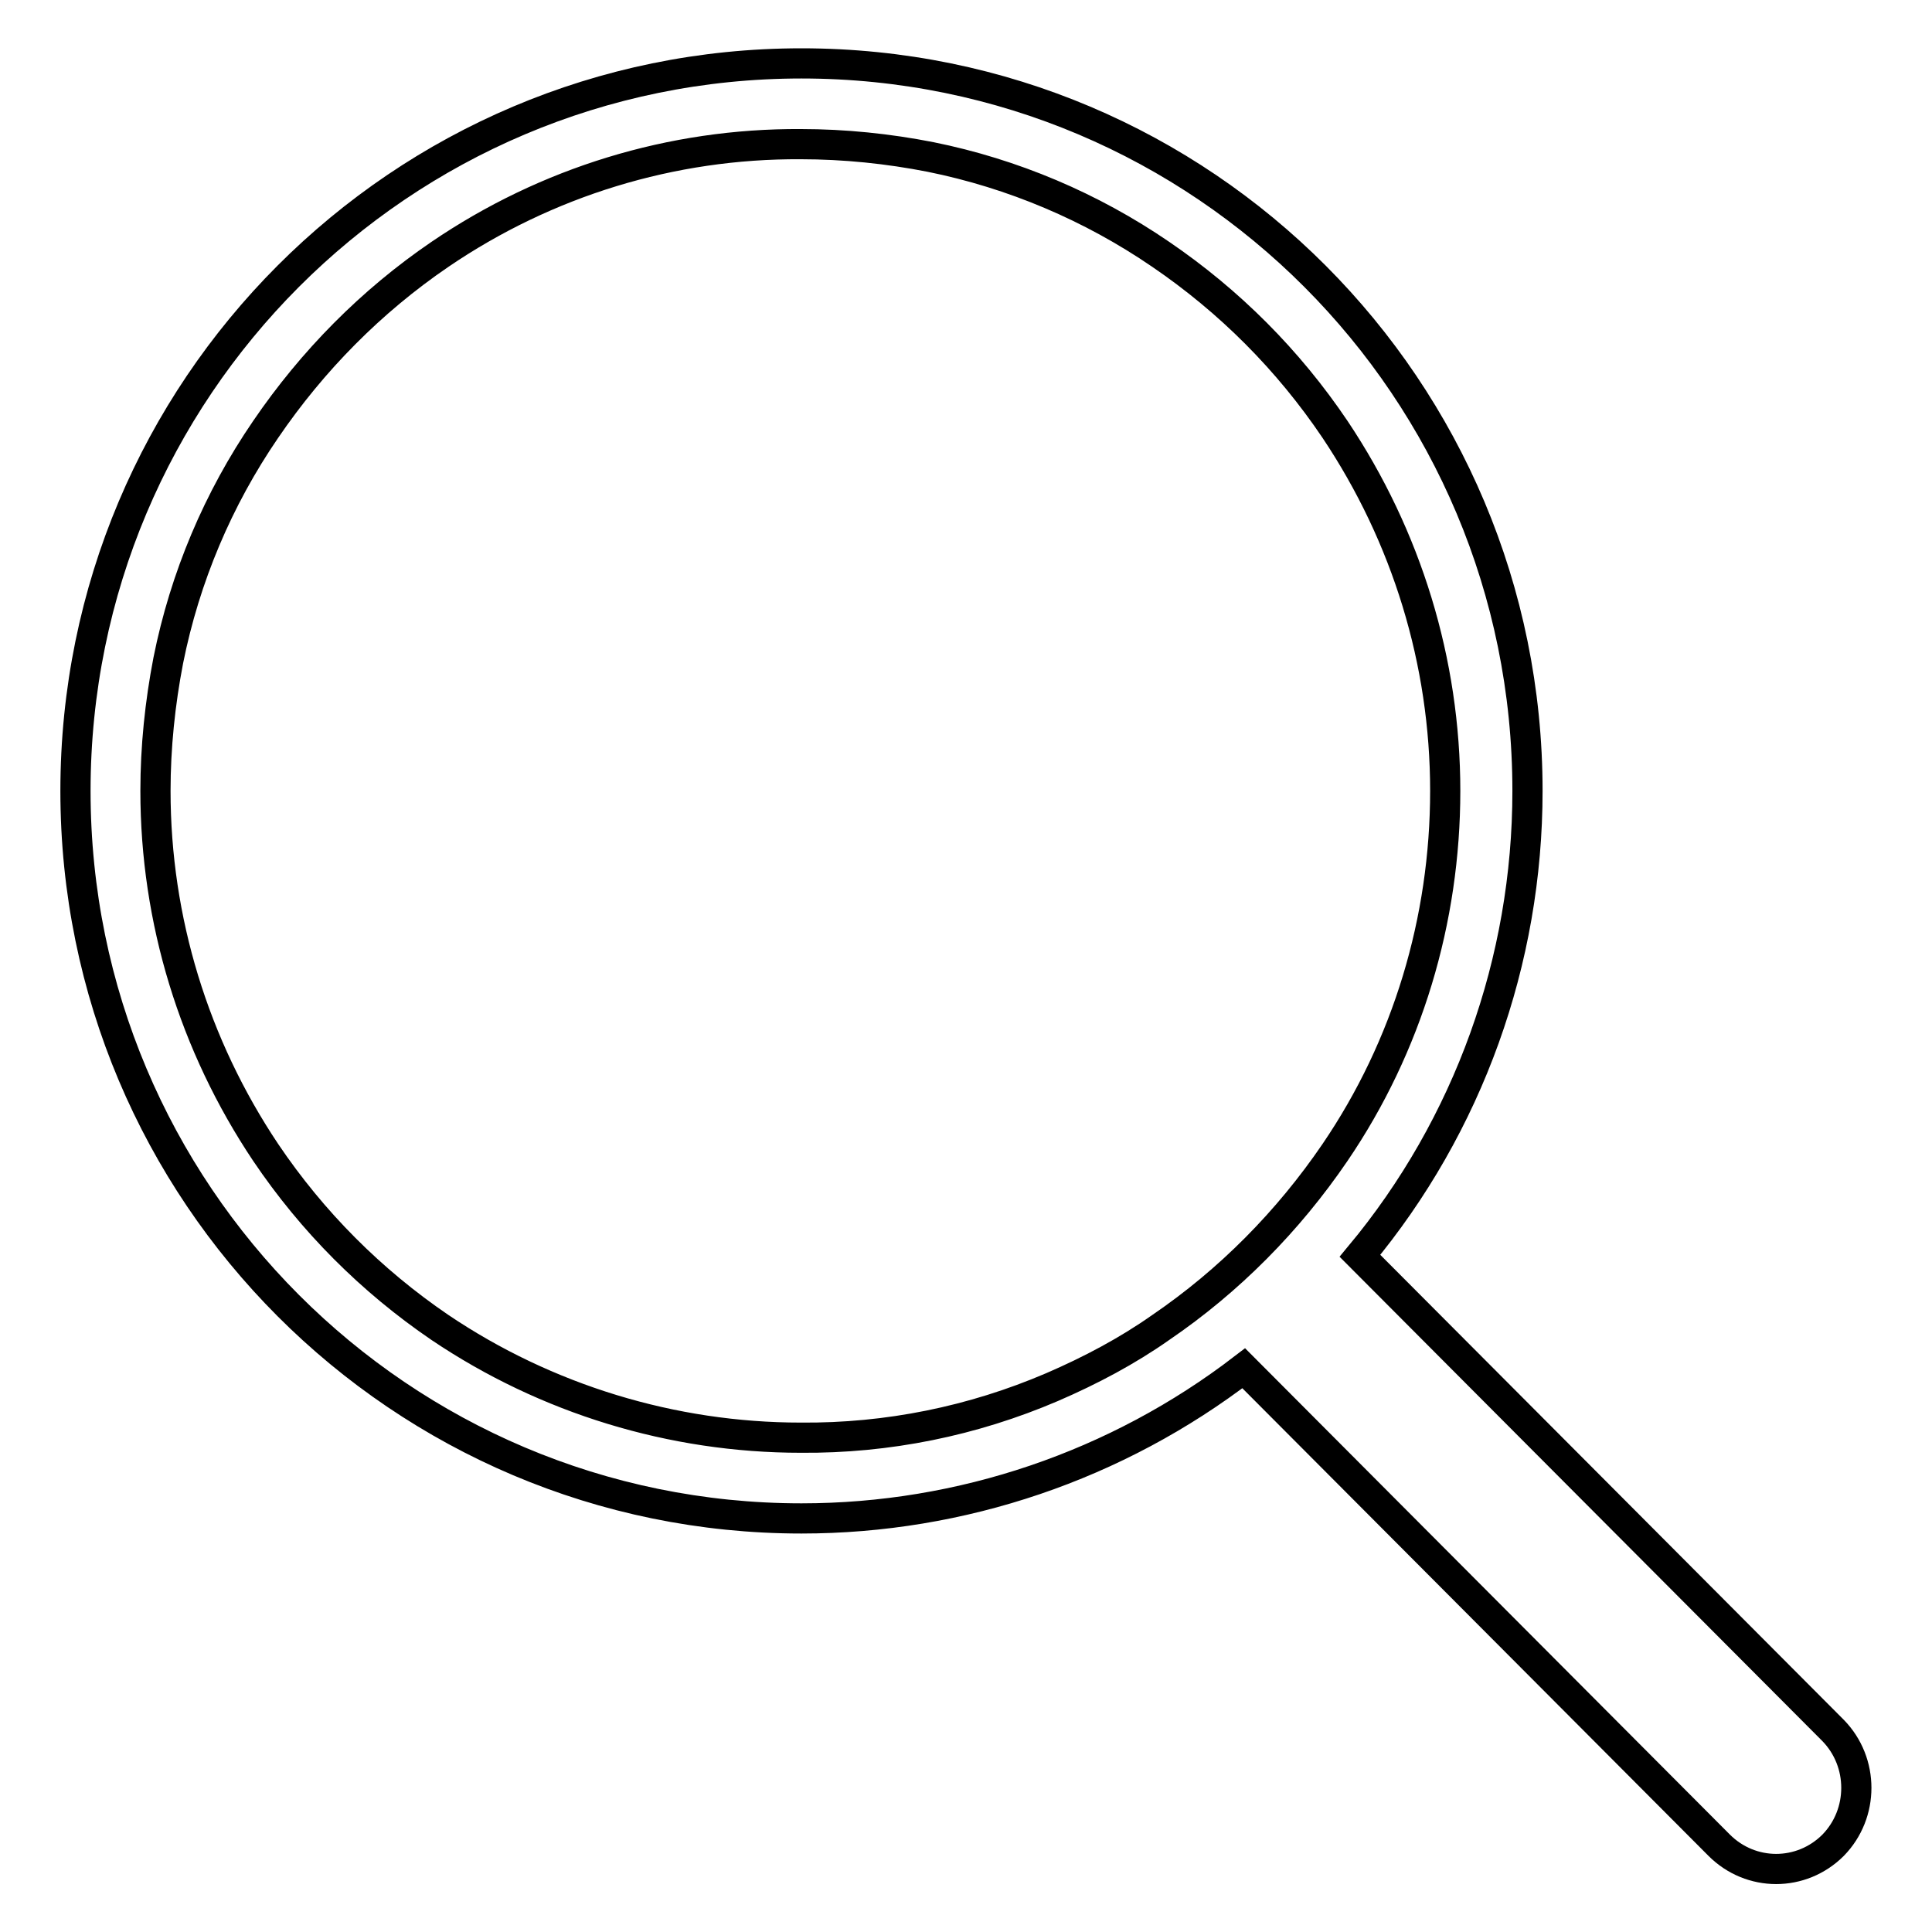 <?xml version="1.0" encoding="utf-8"?>
<!-- Svg Vector Icons : http://www.onlinewebfonts.com/icon -->
<!DOCTYPE svg PUBLIC "-//W3C//DTD SVG 1.1//EN" "http://www.w3.org/Graphics/SVG/1.1/DTD/svg11.dtd">
<svg version="1.1" xmlns="http://www.w3.org/2000/svg" xmlns:xlink="http://www.w3.org/1999/xlink" x="0px" y="0px" viewBox="0 0 256 256" enable-background="new 0 0 256 256" xml:space="preserve">
<g> <path stroke-width="4" fill-opacity="0" stroke="#000000"  d="M242.9,229.3l-62.7-62.9c14.4-17.3,22.2-39.1,22.2-61.6c0-53.3-43-96.4-96.2-96.4 C53.1,8.4,10,51.5,10,104.8c0,53.3,43.1,96.4,96.2,96.4c21.2,0,41.8-7,58.6-19.9l63,63.2c4.2,4.2,10.9,4.2,15.1,0c0,0,0,0,0,0 C247,240.3,247,233.5,242.9,229.3L242.9,229.3z M139.4,183.8c-10.5,4.5-21.8,6.8-33.3,6.7c-17,0-33.7-5.1-47.8-14.6 c-9.1-6.2-16.9-14-23.1-23.2c-9.5-14.2-14.6-30.8-14.6-47.9c0-5.8,0.6-11.6,1.7-17.3c2.2-11,6.6-21.4,12.9-30.6 c6.2-9.1,14-17,23.1-23.2c14.1-9.6,30.7-14.7,47.8-14.6c5.8,0,11.6,0.6,17.2,1.7c10.9,2.2,21.3,6.6,30.5,12.9 c9.1,6.2,16.9,14,23.1,23.2c9.5,14.2,14.6,30.8,14.6,47.9c0,17.1-5,33.8-14.6,47.9c-6.2,9.1-14,17-23.1,23.2 C149.4,179,144.5,181.6,139.4,183.8L139.4,183.8z"/></g>
</svg>